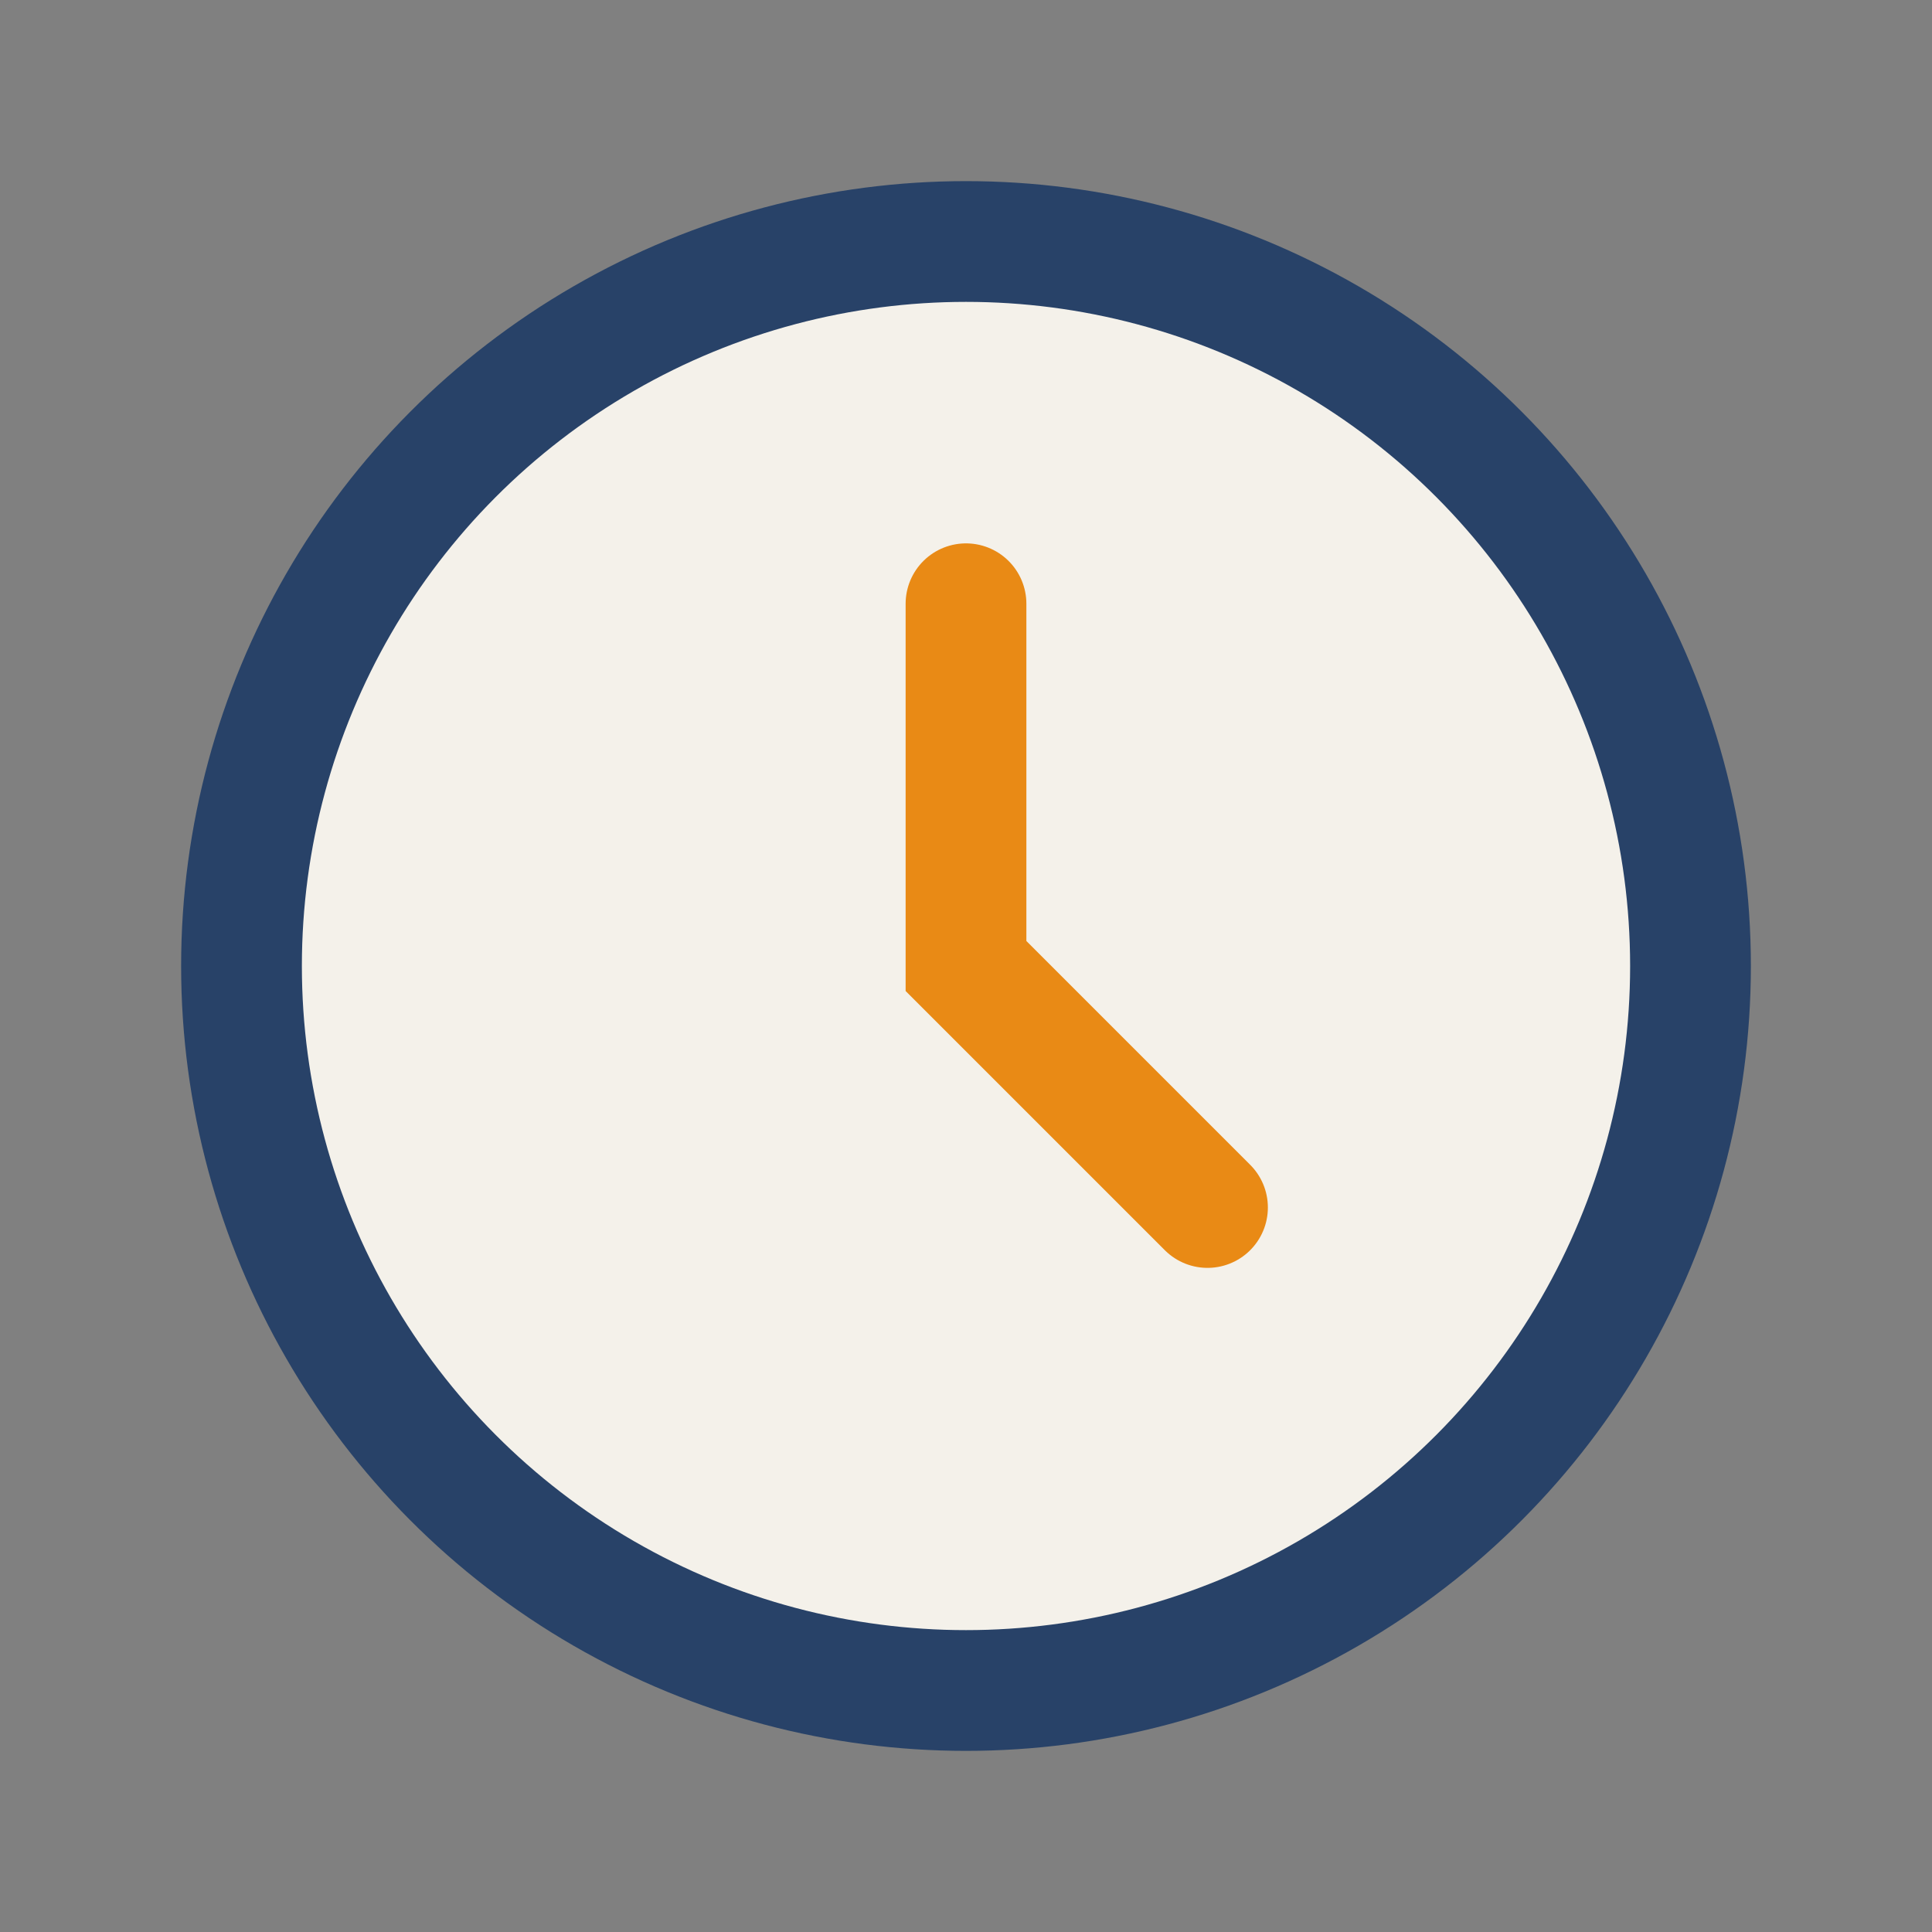 <?xml version="1.0" encoding="UTF-8"?>
<svg xmlns="http://www.w3.org/2000/svg" width="32" height="32" viewBox="0 0 32 32"><rect x="0" y="0" width="32" height="32" fill="#808080" stroke="none"/><circle cx="16" cy="16" r="12" fill="#F4F1EA" stroke="#284268" stroke-width="2"/><path d="M16 10v6l4 4" stroke="#E98A15" stroke-width="2" fill="none" stroke-linecap="round"/></svg>